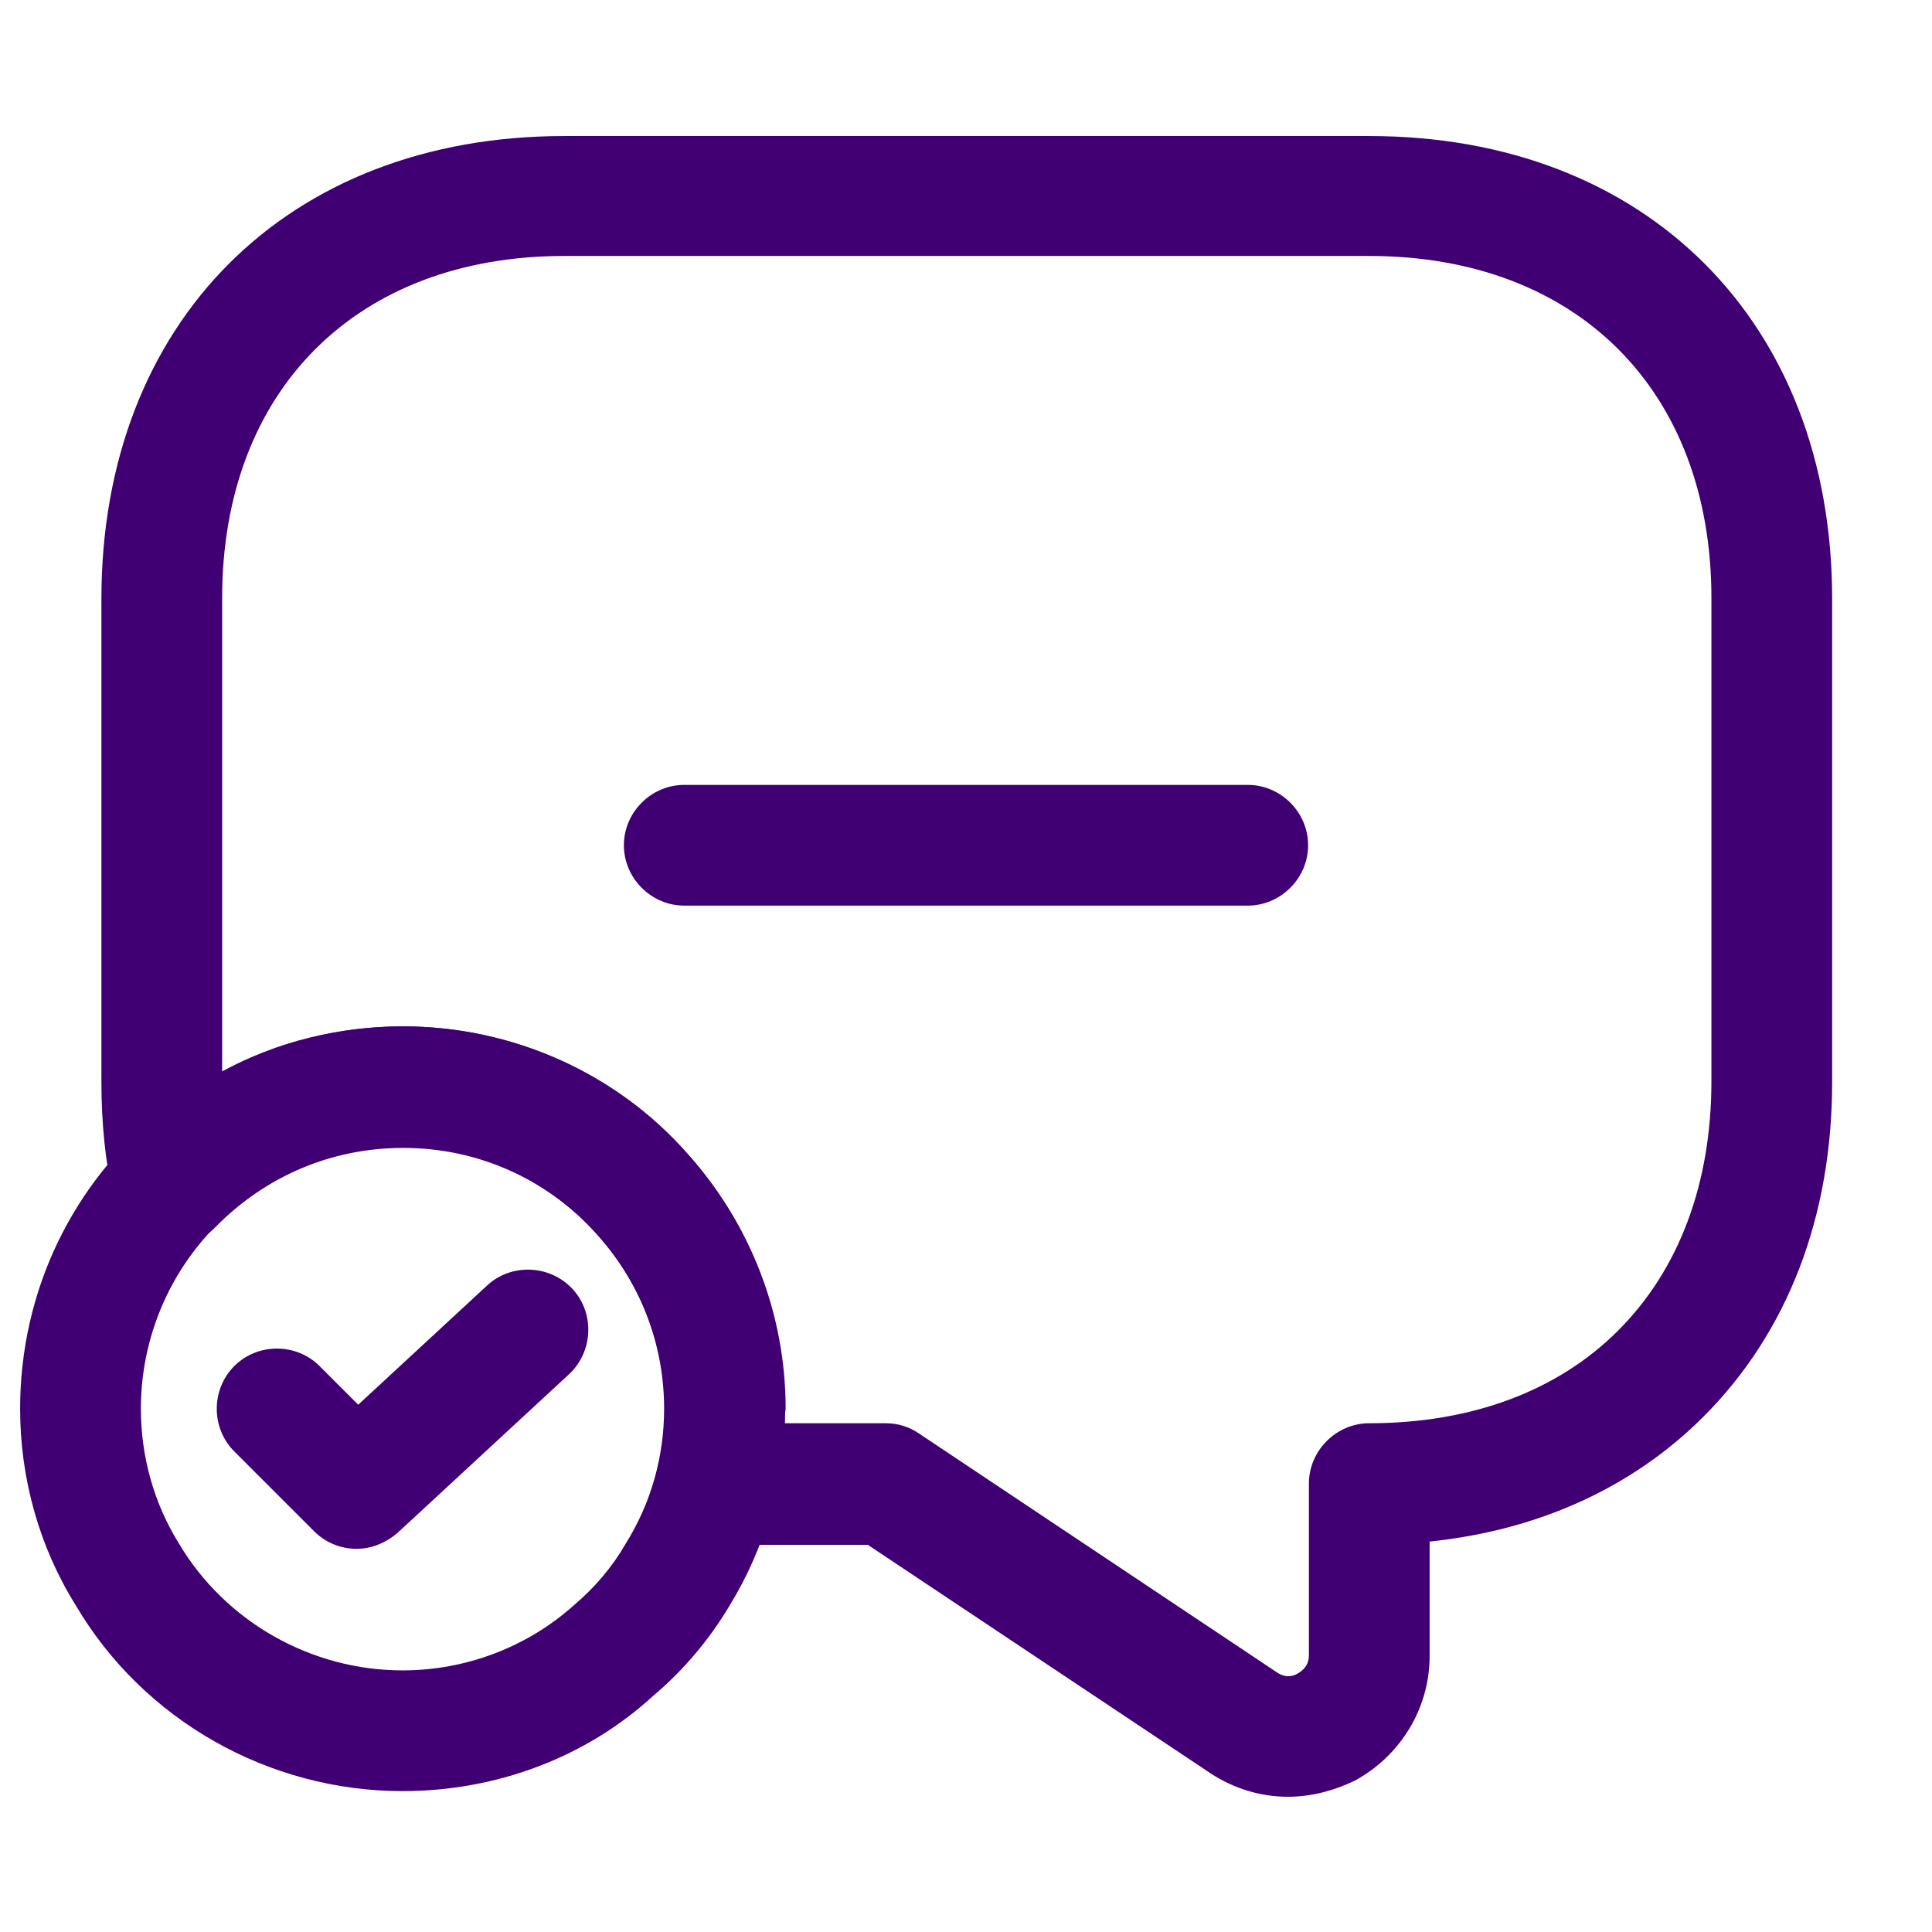 <svg width="51" height="51" viewBox="0 0 51 51" fill="none" xmlns="http://www.w3.org/2000/svg">
<path d="M33.999 47.43C33.277 47.43 32.575 47.217 31.959 46.814L22.907 40.779H18.89C18.402 40.779 17.934 40.545 17.637 40.162C17.339 39.759 17.233 39.249 17.36 38.781C17.488 38.271 17.552 37.761 17.552 37.209C17.552 35.509 16.914 33.872 15.767 32.597C14.47 31.131 12.622 30.302 10.646 30.302C8.754 30.302 7.012 31.046 5.694 32.385C5.29 32.81 4.674 32.959 4.122 32.81C3.569 32.64 3.123 32.194 2.995 31.62C2.783 30.685 2.677 29.665 2.677 28.56V15.81C2.677 8.5 7.586 3.591 14.896 3.591H36.145C43.456 3.591 48.364 8.5 48.364 15.81V28.56C48.364 32.109 47.196 35.169 44.964 37.4C43.094 39.27 40.608 40.396 37.739 40.694V43.711C37.739 45.092 36.974 46.346 35.763 47.005C35.189 47.281 34.594 47.43 33.999 47.43ZM20.718 37.57H23.374C23.693 37.57 23.991 37.655 24.267 37.846L33.723 44.157C33.957 44.306 34.148 44.242 34.254 44.178C34.361 44.115 34.552 43.987 34.552 43.69V39.163C34.552 38.292 35.274 37.57 36.145 37.57C38.844 37.57 41.118 36.72 42.712 35.126C44.327 33.511 45.177 31.237 45.177 28.538V15.789C45.177 10.306 41.628 6.757 36.145 6.757H14.896C9.413 6.757 5.864 10.306 5.864 15.789V28.284C7.309 27.497 8.946 27.094 10.646 27.094C13.536 27.094 16.277 28.326 18.147 30.451C19.804 32.3 20.739 34.68 20.739 37.187C20.718 37.315 20.718 37.442 20.718 37.57Z" fill="#400073"/>
<path d="M10.625 47.281C7.098 47.281 3.783 45.411 1.998 42.373C1.041 40.843 0.531 39.036 0.531 37.188C0.531 34.085 1.913 31.216 4.314 29.304C6.099 27.88 8.351 27.094 10.625 27.094C16.192 27.094 20.719 31.62 20.719 37.188C20.719 39.036 20.209 40.843 19.253 42.394C18.721 43.286 18.041 44.094 17.234 44.774C15.47 46.389 13.111 47.281 10.625 47.281ZM10.625 30.281C9.053 30.281 7.565 30.812 6.311 31.811C4.675 33.107 3.719 35.084 3.719 37.188C3.719 38.441 4.059 39.674 4.718 40.736C5.95 42.819 8.224 44.094 10.625 44.094C12.304 44.094 13.919 43.477 15.151 42.373C15.704 41.905 16.171 41.352 16.511 40.758C17.191 39.674 17.531 38.441 17.531 37.188C17.531 33.384 14.429 30.281 10.625 30.281Z" fill="#400073"/>
<path d="M9.414 40.885C9.01 40.885 8.606 40.736 8.288 40.418L6.184 38.314C5.568 37.698 5.568 36.678 6.184 36.061C6.8 35.445 7.82 35.445 8.436 36.061L9.456 37.081L12.856 33.936C13.494 33.341 14.514 33.384 15.109 34.021C15.704 34.659 15.661 35.679 15.024 36.274L10.498 40.46C10.179 40.736 9.796 40.885 9.414 40.885Z" fill="#400073"/>
<path d="M32.938 23.906H18.062C17.191 23.906 16.469 23.184 16.469 22.312C16.469 21.441 17.191 20.719 18.062 20.719H32.938C33.809 20.719 34.531 21.441 34.531 22.312C34.531 23.184 33.809 23.906 32.938 23.906Z" fill="#400073"/>
</svg>
